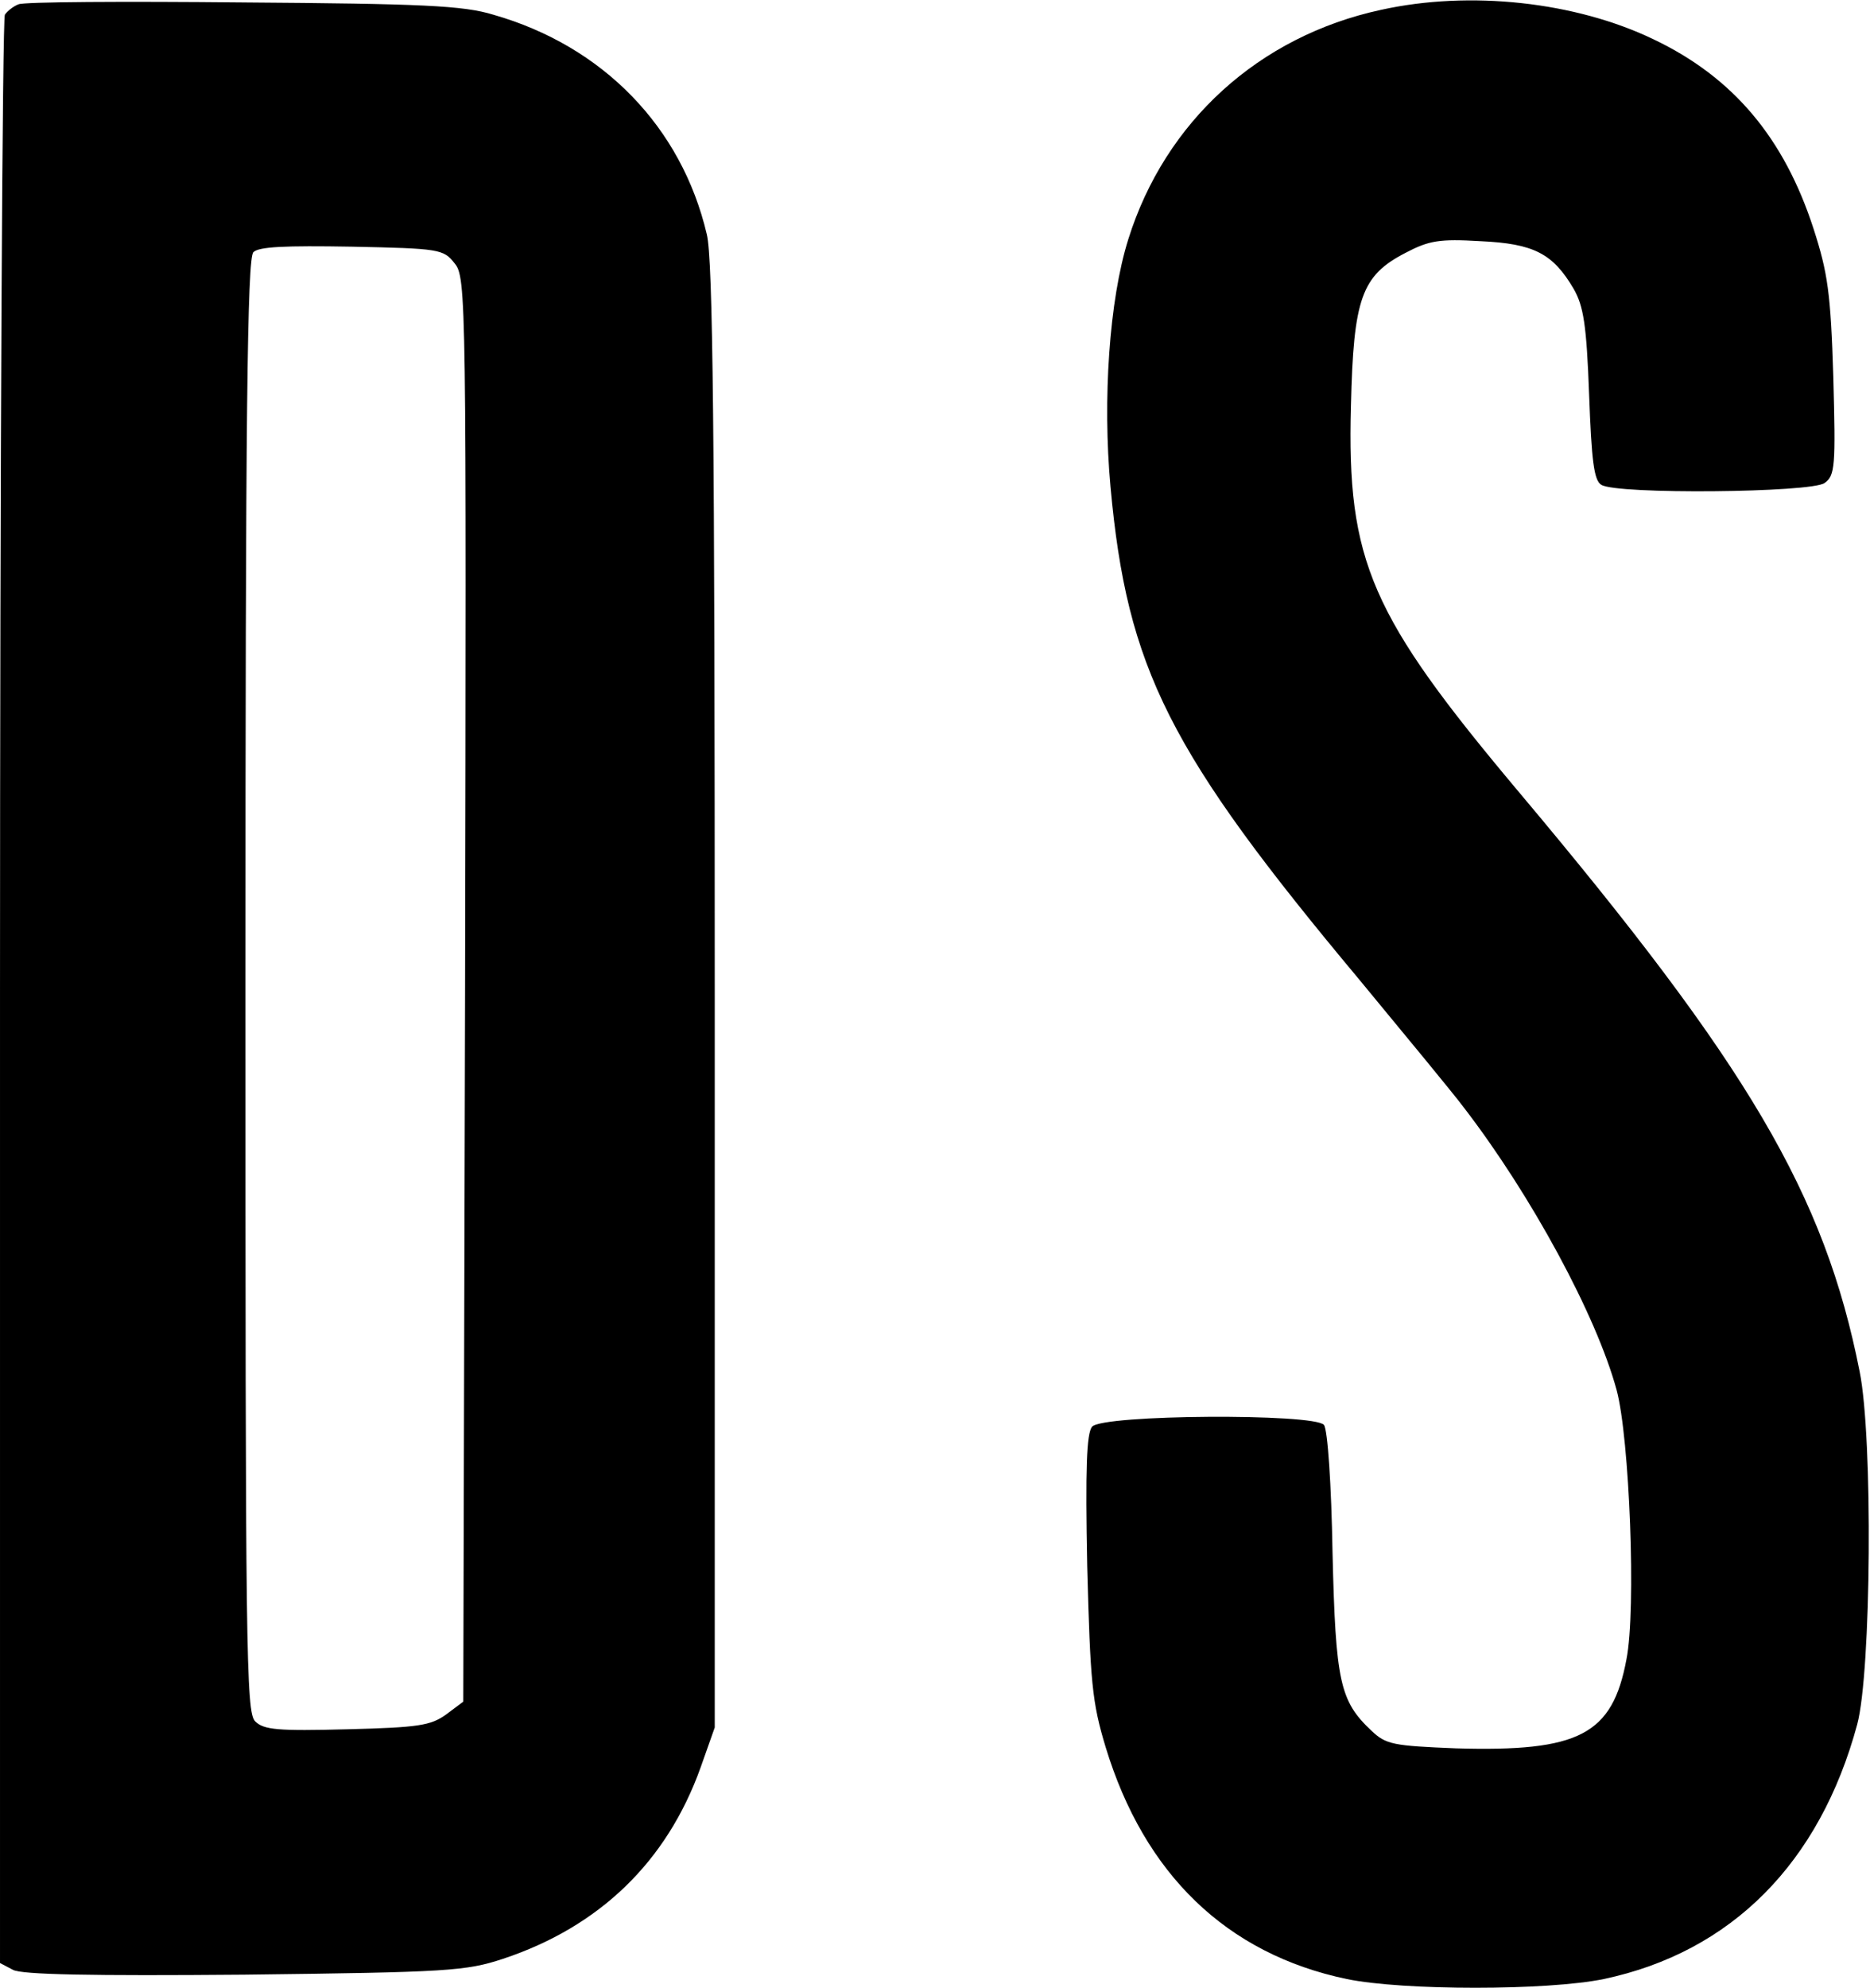 <svg version="1.2" xmlns="http://www.w3.org/2000/svg" viewBox="0 0 1462 1554" width="1462" height="1554">
	<title>safari-pinned-tab (5)-svg</title>
	<style>
		.s0 { fill: #000000 } 
	</style>
	<g id="Layer">
		<path id="Layer" fill-rule="evenodd" class="s0" d="m189.5 1.9c140.5 1 172.7 2.4 196.2 9.6 85.8 24.5 147.2 87.8 166.9 171.7 4.8 19.7 6.2 154.9 6.2 596.2v570.8l-11 31.1c-26.4 73.9-79.2 124.7-154.5 149.7-29.2 9.6-42.7 10.5-202.4 12.4-119.4 1-174.1 0-180.8-3.8l-10.1-5.3v-758.7c0-417.3 1.9-761.2 3.8-764.1 2-2.9 6.8-6.7 10.6-8.1 3.8-2 83-2.4 175.1-1.5zm85.4 190.9c-52.3-0.9-72.5 0-76.8 4.3-4.8 4.8-6.2 126.2-6.2 573.2 0 520.4 0.4 567.9 7.6 575.1 6.8 6.7 17.8 7.6 72 6.2 55.6-1.4 65.2-2.9 77.2-11.5l13.5-10.1 1.4-556.4c1-541.9 1-556.8-8.2-567.8-8.6-11.1-12-11.6-80.5-13zm1017.8-162.1c62.4 29.7 102.2 77.2 125.2 148.2 11 34.1 13.4 49.9 15.4 115.6 1.9 70 1.4 77.2-6.8 83-10 7.6-163 9.1-174.6 1.4-5.7-3.4-7.6-18.7-9.5-70.5-2-54.7-4.4-69.1-12-82.5-16.3-27.8-31.2-35.5-73-37.4-32.1-1.9-40.2-0.5-58.5 9.1-34.5 17.8-40.7 35.5-42.7 119.4-3.3 121.9 15.4 164.1 131 301.7 179.9 213.9 239.3 314.7 266.7 453.3 10.5 51.8 9.1 235-1.9 275.8-29.3 108.4-98.4 177.9-198.1 199-44.2 9.1-156.9 9.1-201 0-94-19.7-158.3-82-188.5-181.3-10.6-35-12-50.4-14.4-141.5-1.5-76.2-0.5-103.6 3.8-108.9 8.2-9.6 173.7-10.5 181.3-1.4 2.9 3.8 5.8 46.5 6.7 99.8 2.4 101.2 5.8 116 30.3 139.1 11.5 11 17.2 11.9 66.2 13.9 96.4 2.8 122.3-10.6 133.3-69.6 7.7-38.8 2.4-173.1-7.7-210.5-15.8-58.1-66.6-152.1-119.4-220.7-8.2-11-45.1-55.6-81.5-99.7-149.2-178.5-181.8-243.2-194.8-385.7-6.2-68.1-1-145.8 13.9-193.2 28.8-92.1 102.2-158.8 197.6-179.4 69.6-15.4 152.1-6.3 213 23z"/>
	</g>
</svg>